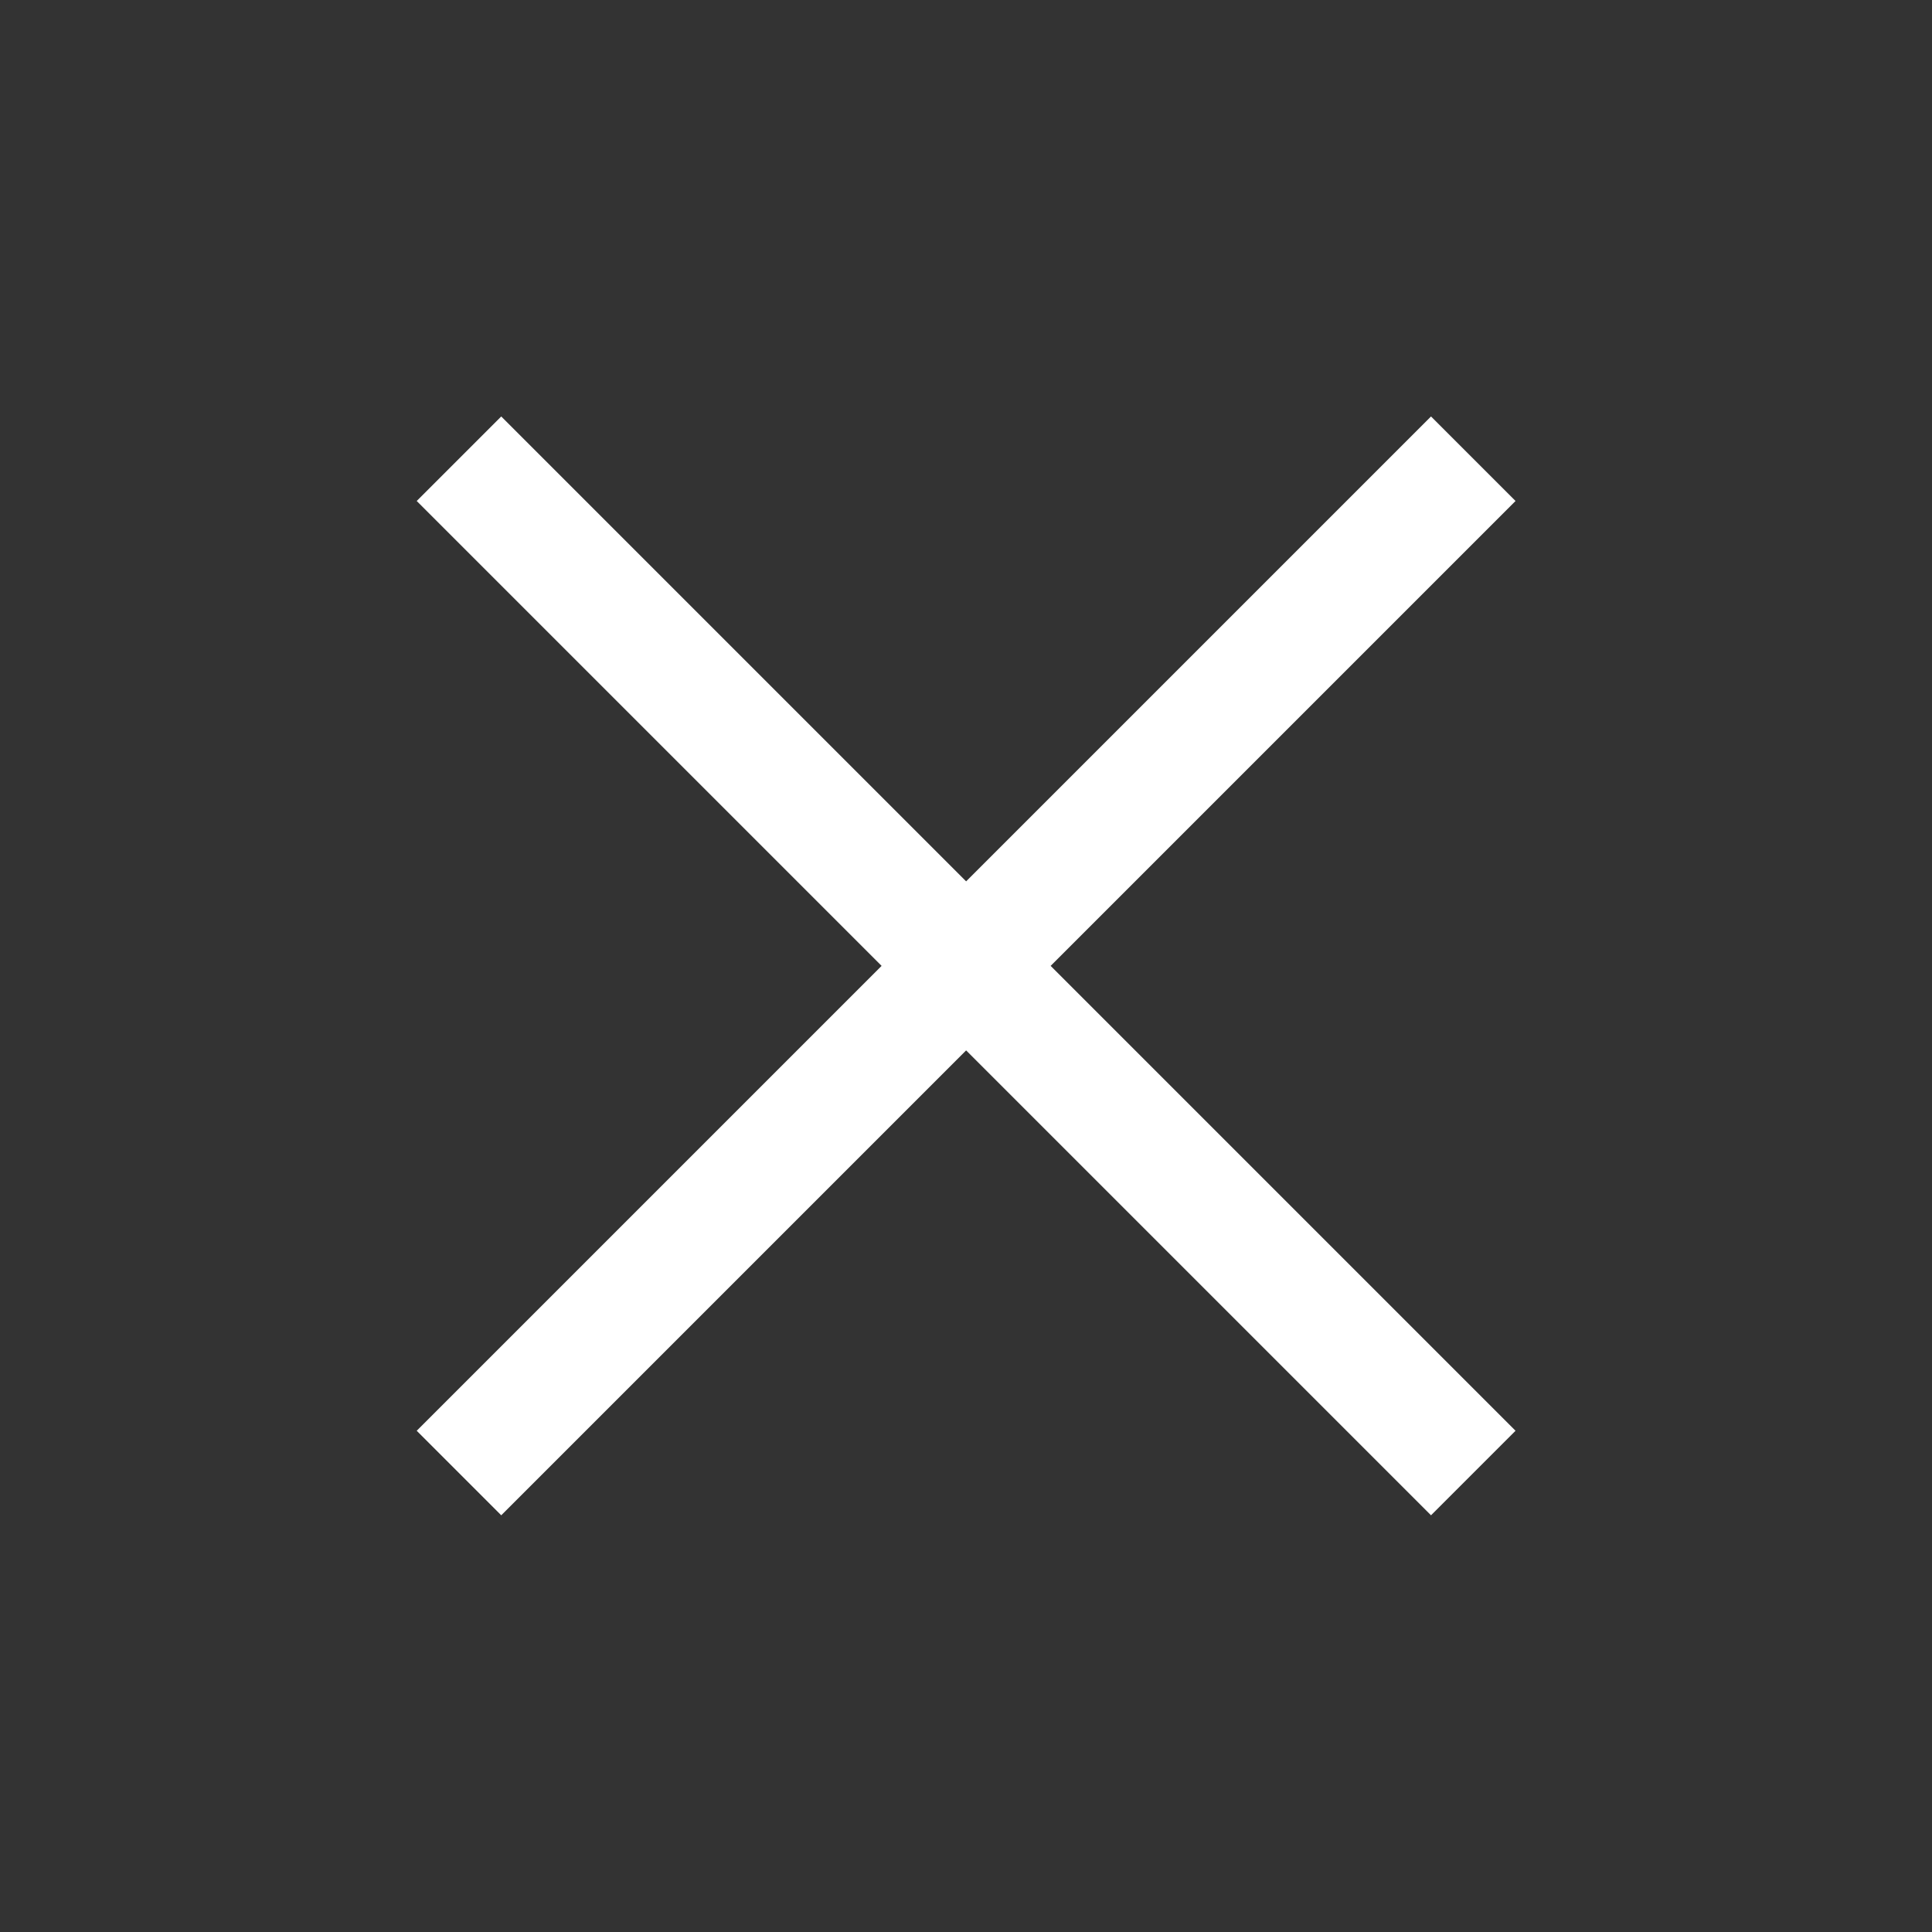 <svg width="32" height="32" viewBox="0 0 32 32" fill="none" xmlns="http://www.w3.org/2000/svg">
<rect x="0" y="0" width="32" height="32" fill="#333333" stroke="none"/>
<g id="Close Popup Icon">
<path id="Vector" d="M8.302 25.098L6.902 23.698L14.602 15.998L6.902 8.298L8.302 6.898L16.002 14.598L23.702 6.898L25.102 8.298L17.402 15.998L25.102 23.698L23.702 25.098L16.002 17.398L8.302 25.098Z" fill="white"/>
</g>
</svg>
